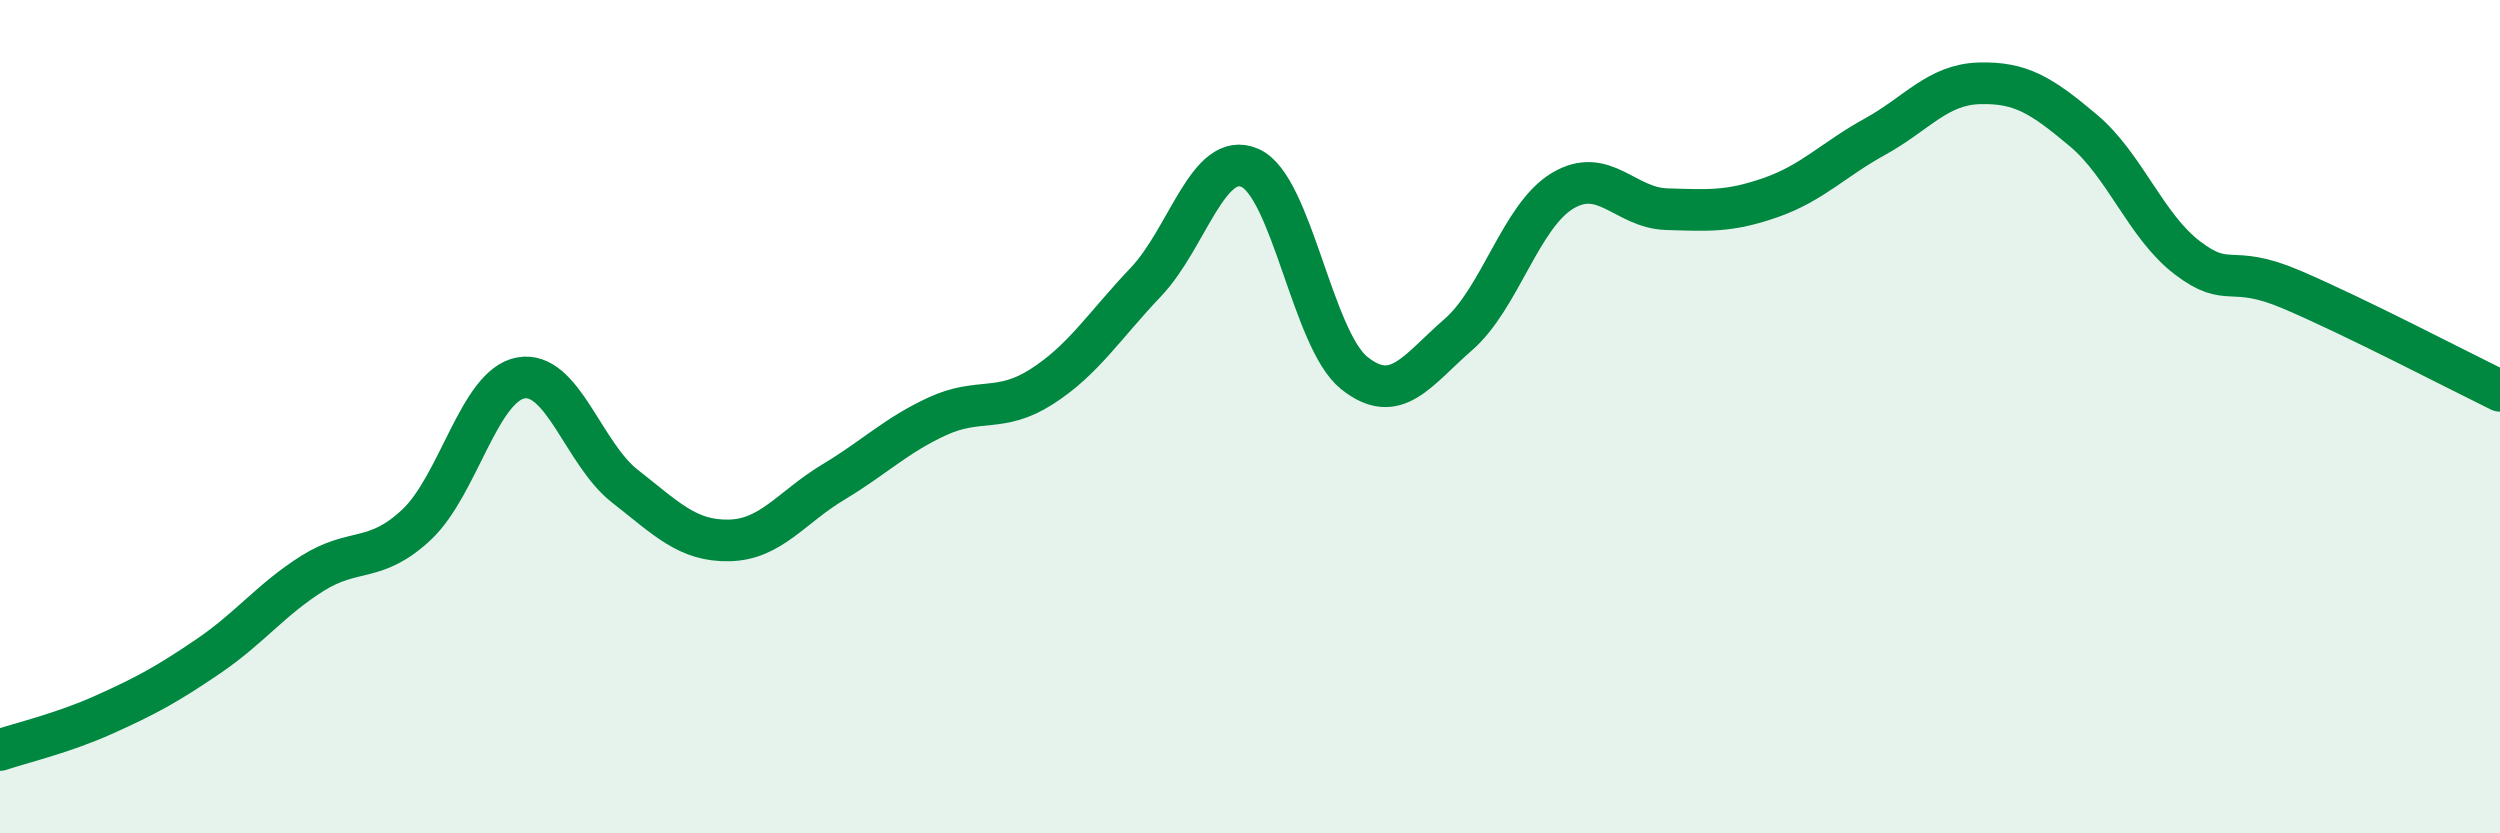 
    <svg width="60" height="20" viewBox="0 0 60 20" xmlns="http://www.w3.org/2000/svg">
      <path
        d="M 0,18 C 0.5,17.83 1.5,17.6 2.5,17.15 C 3.5,16.7 4,16.43 5,15.75 C 6,15.07 6.5,14.39 7.5,13.76 C 8.5,13.13 9,13.53 10,12.59 C 11,11.65 11.5,9.25 12.5,9.07 C 13.5,8.89 14,10.89 15,11.67 C 16,12.45 16.5,12.99 17.5,12.97 C 18.5,12.95 19,12.17 20,11.57 C 21,10.97 21.5,10.45 22.5,9.99 C 23.5,9.53 24,9.92 25,9.28 C 26,8.64 26.5,7.82 27.5,6.77 C 28.5,5.72 29,3.59 30,4.03 C 31,4.47 31.5,8.15 32.5,8.95 C 33.5,9.75 34,8.9 35,8.03 C 36,7.16 36.5,5.18 37.5,4.58 C 38.5,3.98 39,4.99 40,5.02 C 41,5.05 41.5,5.09 42.5,4.74 C 43.5,4.39 44,3.83 45,3.28 C 46,2.73 46.5,2.03 47.5,2 C 48.5,1.97 49,2.29 50,3.13 C 51,3.97 51.5,5.43 52.5,6.19 C 53.5,6.95 53.5,6.31 55,6.95 C 56.5,7.59 59,8.89 60,9.38L60 20L0 20Z"
        fill="#008740"
        opacity="0.1"
        stroke-linecap="round"
        stroke-linejoin="round"
      />
      <path
        d="M 0,18 C 0.5,17.83 1.5,17.6 2.5,17.15 C 3.5,16.7 4,16.43 5,15.75 C 6,15.07 6.5,14.39 7.5,13.76 C 8.5,13.13 9,13.53 10,12.59 C 11,11.65 11.5,9.25 12.5,9.07 C 13.5,8.89 14,10.89 15,11.67 C 16,12.45 16.5,12.99 17.5,12.97 C 18.5,12.95 19,12.17 20,11.57 C 21,10.97 21.5,10.45 22.5,9.99 C 23.5,9.53 24,9.92 25,9.28 C 26,8.64 26.5,7.82 27.5,6.77 C 28.5,5.72 29,3.59 30,4.03 C 31,4.47 31.5,8.15 32.5,8.95 C 33.5,9.75 34,8.9 35,8.03 C 36,7.16 36.5,5.18 37.5,4.58 C 38.5,3.98 39,4.99 40,5.02 C 41,5.05 41.5,5.09 42.5,4.74 C 43.5,4.39 44,3.83 45,3.28 C 46,2.73 46.5,2.03 47.5,2 C 48.5,1.97 49,2.29 50,3.13 C 51,3.97 51.5,5.43 52.5,6.19 C 53.5,6.95 53.5,6.31 55,6.95 C 56.5,7.59 59,8.89 60,9.38"
        stroke="#008740"
        stroke-width="1"
        fill="none"
        stroke-linecap="round"
        stroke-linejoin="round"
      />
    </svg>
  